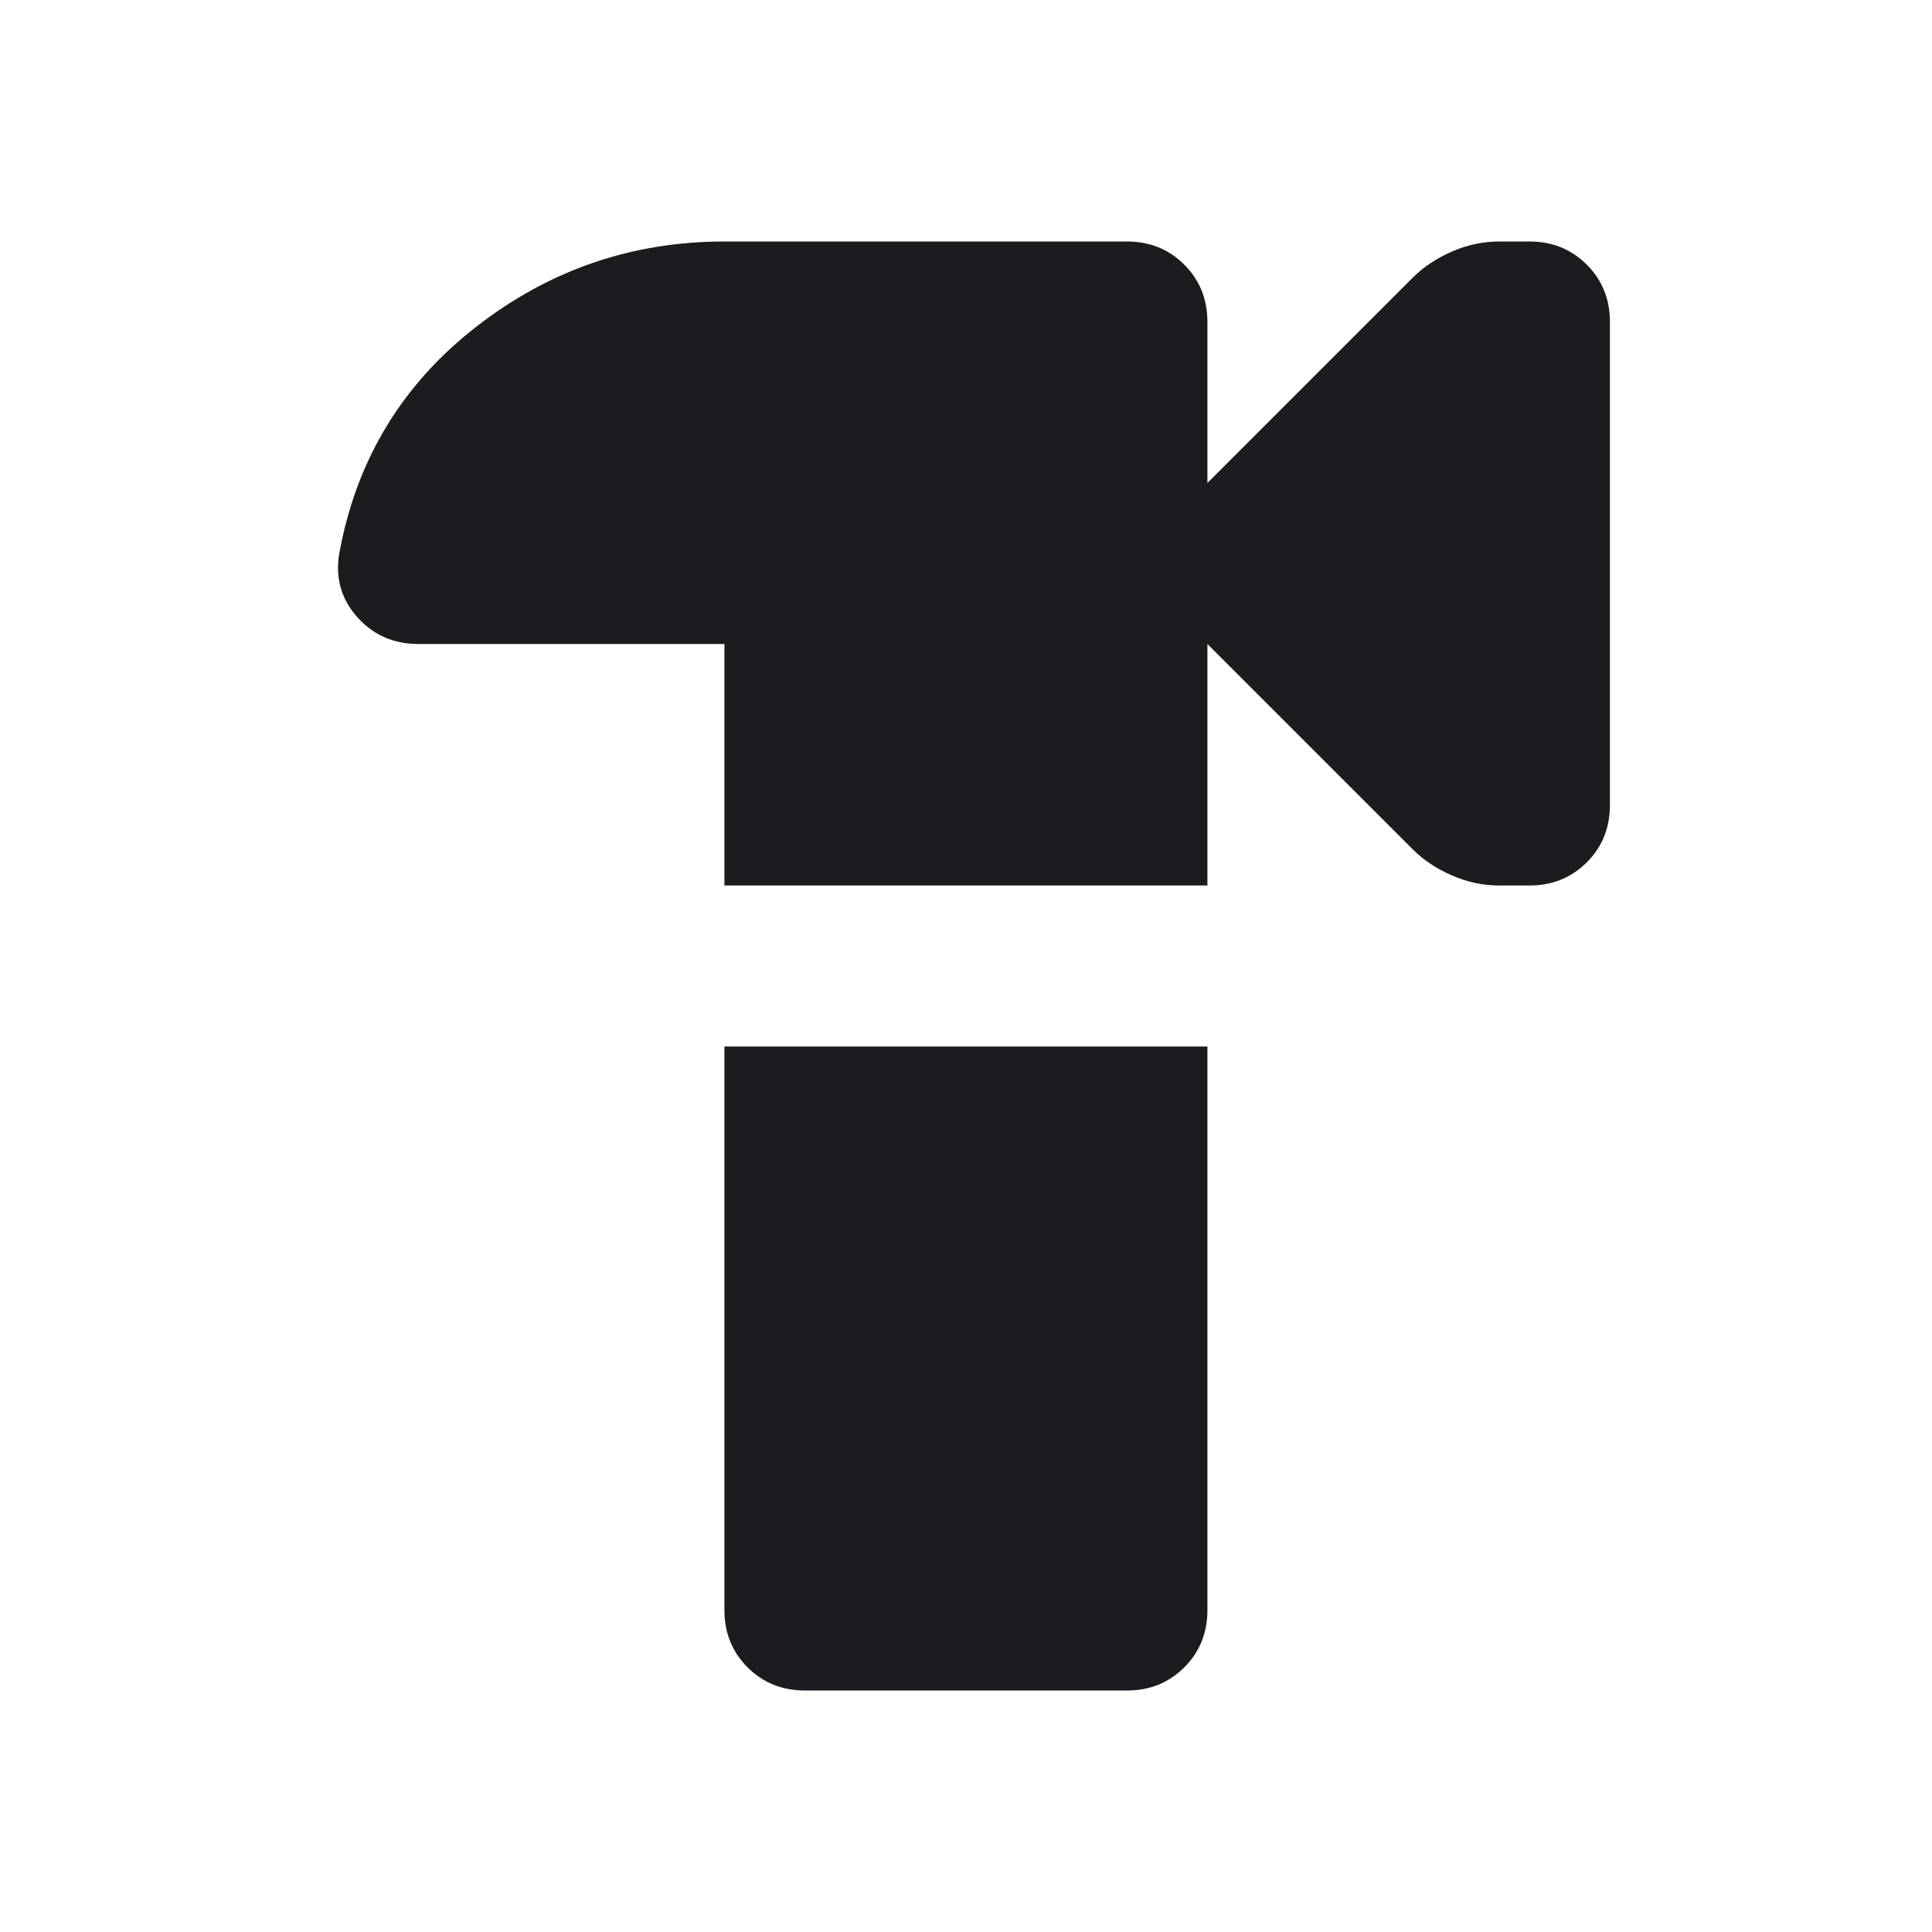 <svg width="48" height="48" viewBox="0 0 48 48" fill="none" xmlns="http://www.w3.org/2000/svg">
<path d="M19.998 42C19.432 42 18.957 41.808 18.573 41.425C18.19 41.042 17.998 40.567 17.998 40V26H29.998V40C29.998 40.567 29.807 41.042 29.423 41.425C29.04 41.808 28.565 42 27.998 42H19.998ZM17.998 22V16H10.398C9.765 16 9.248 15.767 8.848 15.3C8.448 14.833 8.315 14.283 8.448 13.65C8.882 11.383 10.007 9.542 11.823 8.125C13.64 6.708 15.698 6 17.998 6H27.998C28.565 6 29.04 6.192 29.423 6.575C29.807 6.958 29.998 7.433 29.998 8V12L35.098 6.9C35.365 6.633 35.69 6.417 36.073 6.25C36.457 6.083 36.848 6 37.248 6H37.998C38.565 6 39.04 6.192 39.423 6.575C39.807 6.958 39.998 7.433 39.998 8V20C39.998 20.567 39.807 21.042 39.423 21.425C39.04 21.808 38.565 22 37.998 22H37.248C36.848 22 36.457 21.917 36.073 21.75C35.69 21.583 35.365 21.367 35.098 21.1L29.998 16V22H17.998Z" fill="#1C1B1F"/>
</svg>
